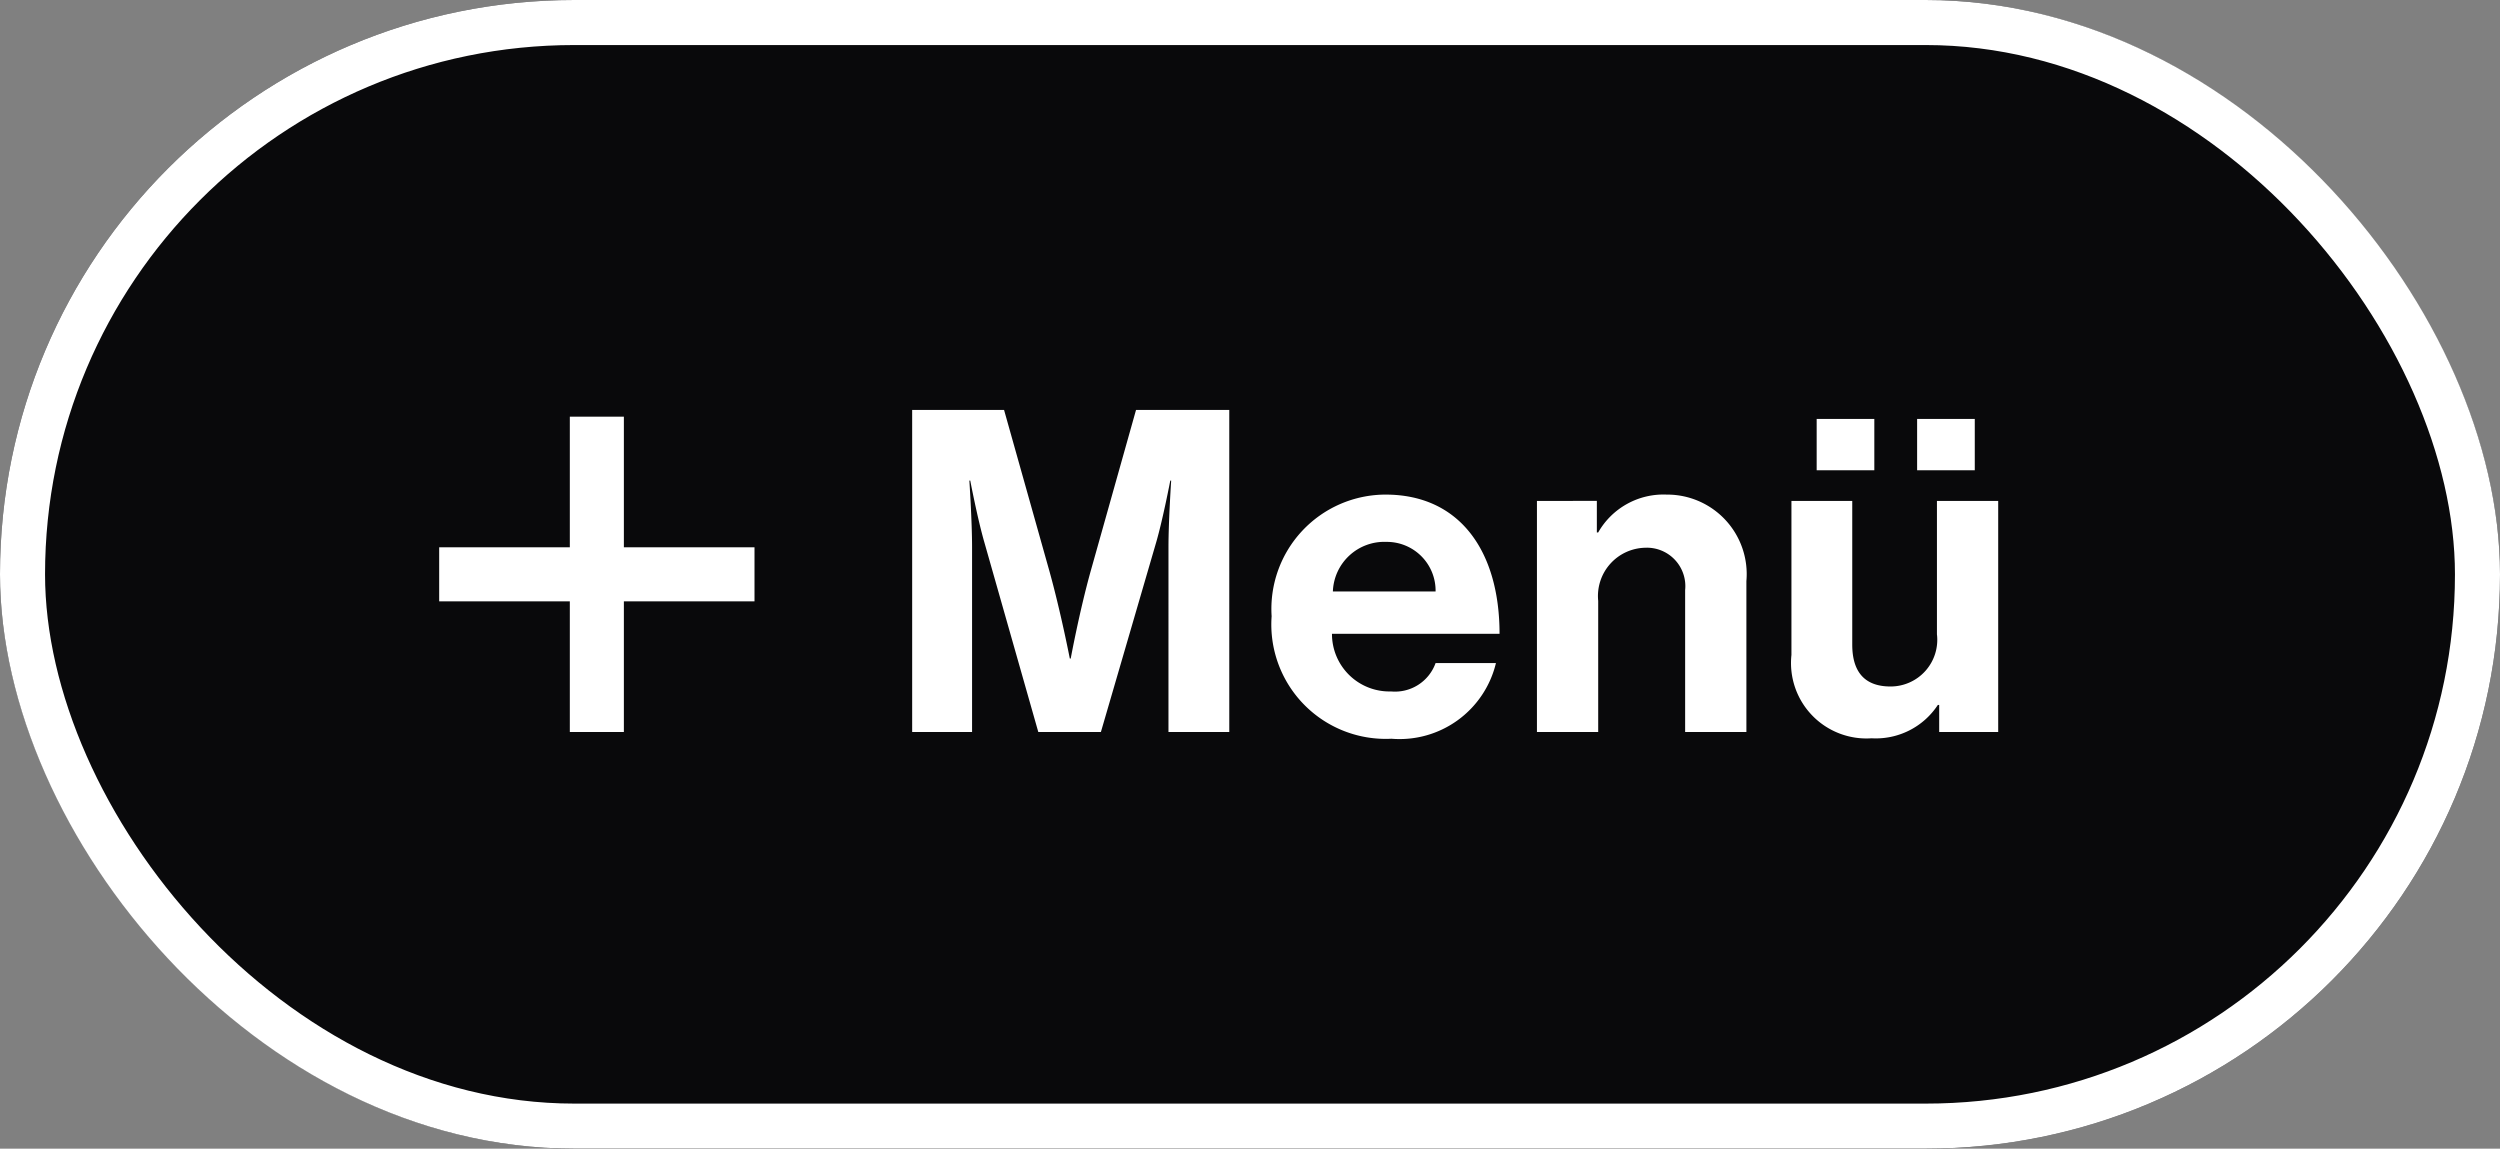 <svg xmlns="http://www.w3.org/2000/svg" width="111" height="51" viewBox="0 0 111 51"><rect x="0" y="0" width="111" height="51" fill="#808080" stroke="none"/><g id="Navigation_Button" data-name="Navigation Button" transform="translate(-135 -752)"><g id="Button-Background" transform="translate(135 752)" fill="#09090b" stroke="#fff" stroke-width="2"><rect width="111" height="51" rx="25.5" stroke="none"></rect><rect x="1" y="1" width="109" height="49" rx="24.5" fill="none"></rect></g><g id="Icon_Menu" data-name="Icon+Menu"><path id="Pfad_67" data-name="Pfad 67" d="M1.1,0H3.76V-8.2c0-1.16-.12-2.96-.12-2.96h.04S4-9.48,4.3-8.44L6.7,0H9.48l2.46-8.44c.3-1.04.62-2.72.62-2.72h.04s-.12,1.8-.12,2.96V0h2.7V-14.3H11.04L9.02-7.12c-.5,1.8-.88,3.86-.88,3.86H8.1s-.4-2.06-.9-3.86L5.18-14.3H1.1ZM22.38.3a4.4,4.4,0,0,0,4.64-3.36H24.34A1.915,1.915,0,0,1,22.36-1.8a2.55,2.55,0,0,1-2.62-2.56h7.44c0-3.66-1.76-6.18-5.06-6.18a5.077,5.077,0,0,0-5.06,5.4A5.079,5.079,0,0,0,22.38.3Zm-.22-8.74a2.164,2.164,0,0,1,2.18,2.2H19.78A2.284,2.284,0,0,1,22.16-8.44Zm9.34-1.82H28.84V0h2.72V-5.82a2.144,2.144,0,0,1,2.08-2.36A1.707,1.707,0,0,1,35.42-6.3V0h2.72V-6.7a3.53,3.53,0,0,0-3.54-3.84,3.333,3.333,0,0,0-3.04,1.68H31.5ZM49.32,0V-10.26H46.6v5.92a2.072,2.072,0,0,1-2.06,2.32c-1.16,0-1.7-.66-1.7-1.86v-6.38h-2.7v6.84A3.349,3.349,0,0,0,43.7.28,3.292,3.292,0,0,0,46.64-1.2h.06V0Zm-3.6-11.62h2.56V-13.9H45.72Zm-4.46,0h2.56V-13.9H41.26Z" transform="translate(174.4 784.5)" fill="#fff"></path><g id="Plus-Icon"><line id="Linie_11" data-name="Linie 11" x2="14" transform="translate(154.5 777.5)" fill="none" stroke="#fff" stroke-width="2.4"></line><line id="Linie_12" data-name="Linie 12" x2="14" transform="translate(161.5 770.5) rotate(90)" fill="none" stroke="#fff" stroke-width="2.4"></line></g></g></g></svg>